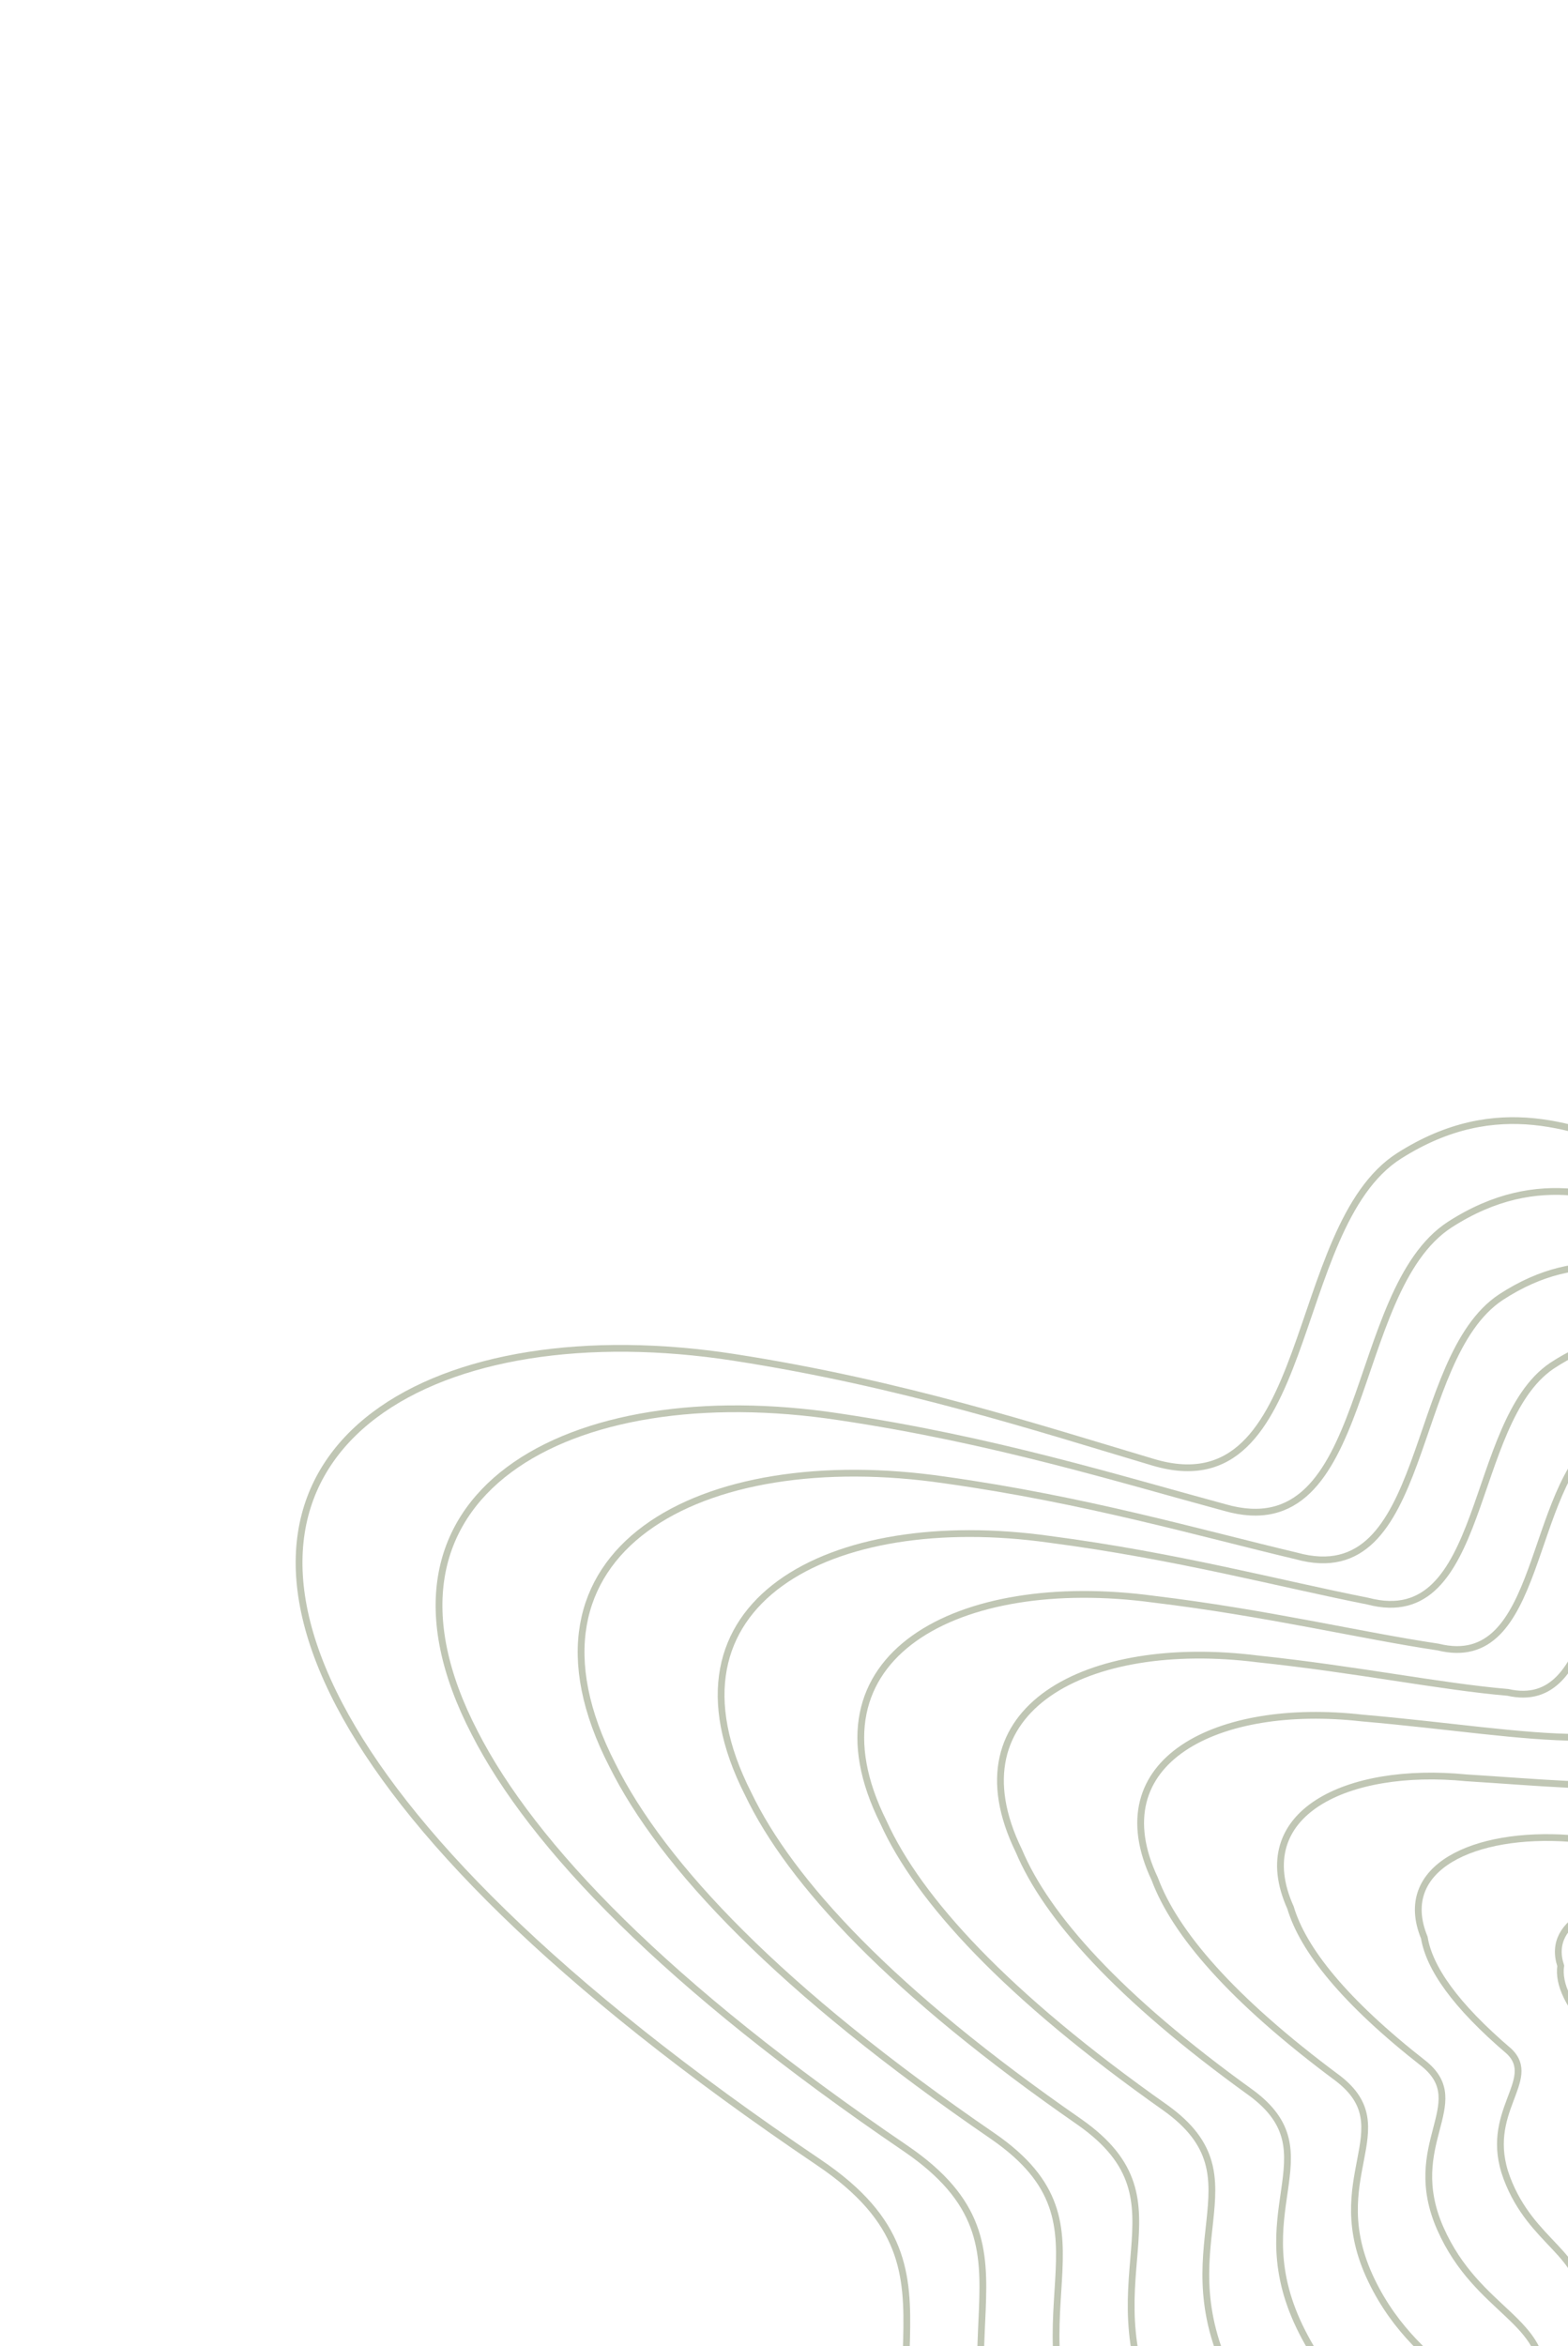 <svg width="347" height="519" viewBox="0 0 347 519" fill="none" xmlns="http://www.w3.org/2000/svg">
<g opacity="0.6">
<path d="M676.444 653.169C716.069 679.885 798.194 649.296 735.797 584.553C725.566 573.937 710.997 553.524 695.564 527.068C681.427 502.833 709.766 464.323 700.442 426.75C685.819 367.823 596.372 382.219 589.923 350.376C581.477 308.669 614.403 264.964 625.746 230.973C636.424 198.975 632.078 162.665 618.501 131.709C594.683 77.401 542.455 39.572 493.1 70.413C468.394 85.852 444.407 118.5 425.065 174.903C416.417 200.121 408.272 221.616 400.439 239.87C380.277 286.852 353.323 227.963 309.648 255.68C284.762 271.474 291.1 334.163 255.207 323.479C229.685 315.882 199.61 306.039 162.466 300.277C97.233 290.157 44.576 318.799 75.067 377.06C89.461 404.562 122.384 438.664 181.259 478.405C218.936 503.837 184.891 525.838 212.25 573.071C239.61 620.303 285.26 618.967 275.531 653.25L275.336 653.936C267.919 680.066 260.009 707.934 270.109 743.757C278.81 774.616 296.828 798.6 317.867 811.995C340.383 826.33 366.36 828.536 388.078 814.059C409.869 799.534 427.373 768.213 432.793 715.495C436.367 680.738 484.307 722.241 514.253 693.61C544.198 664.98 514.841 613.107 544.807 613.14C596.859 613.195 630.035 621.879 676.444 653.169Z" stroke="#96A082" stroke-width="1.5"/>
<path d="M713.038 576.767C769.579 635.89 694.516 663.822 658.189 639.33C613.754 609.404 582.887 602.406 534.925 603.599C507.579 603.739 534.209 651.225 506.866 677.549C479.523 703.873 435.791 666.37 432.387 698.094C427.154 746.259 410.867 774.726 390.728 787.744C370.821 800.823 347.007 798.63 326.444 785.331C307.224 772.888 290.856 750.74 283.203 722.291C275.065 687.803 278.824 660.161 284.967 635.412C293.588 603.938 252.13 604.854 227.485 561.668C202.84 518.482 234.236 498.339 200.408 475.271C147.355 439.195 117.817 408.305 105.075 383.388C77.576 330.426 125.88 304.361 185.619 313.409C219.801 318.493 247.546 327.135 270.988 333.476C303.754 342.943 298.102 285.609 320.864 270.889C360.737 245.279 385.409 298.55 403.914 255.566C411.201 238.72 418.781 218.997 426.821 195.945C445.104 144.2 467.653 115.02 490.463 101.724C535.463 73.876 583.045 108.526 604.734 158.172C617.106 186.571 621.038 219.844 611.248 249.179C600.515 281.342 570.366 321.753 578.825 360.958C584.892 390.256 666.599 377.467 680.223 431.392C689.026 465.889 663.558 501.24 676.613 523.621C690.823 547.982 703.959 566.891 713.038 576.767Z" stroke="#96A082" stroke-width="1.5"/>
<path d="M689.284 568.669C739.802 621.964 671.932 647.229 638.999 625.059C596.658 596.619 568.169 591.351 524.393 593.83C499.723 594.165 523.531 637.114 498.823 661.083C474.115 685.053 434.714 651.689 431.461 680.297C426.384 723.785 411.324 749.336 392.867 760.829C374.803 772.493 353.202 770.339 334.645 758.131C317.296 746.689 302.63 726.451 296.066 700.494C290.026 667.757 289.424 640.592 294.248 617.484C301.771 588.897 264.589 589.427 242.747 550.424C220.906 511.421 249.604 493.162 219.713 472.549C172.622 440.279 146.557 412.708 135.513 390.454C111.109 342.956 154.982 319.497 209.095 327.397C240.241 331.759 265.592 339.155 286.901 344.203C316.464 352.4 311.558 300.579 332.164 286.954C368.174 263.486 390.469 310.975 407.315 272.088C414.056 256.69 421.071 238.784 428.507 217.954C445.738 170.99 466.826 145.335 487.702 134.198C528.28 109.38 571.086 140.716 590.56 185.548C601.678 211.303 605.158 241.445 596.251 268.047C586.122 298.305 558.777 335.338 567.196 371.926C572.844 398.595 646.652 387.376 659.202 436.142C667.436 467.463 644.862 499.582 656.788 520.036C669.725 542.224 681.385 559.566 689.284 568.669Z" stroke="#96A082" stroke-width="1.5"/>
<path d="M666.526 560.887C711.186 608.561 650.382 631.167 620.748 611.221C580.381 584.145 554.2 580.564 514.515 584.292C492.465 584.798 513.546 623.36 491.442 645.022C469.338 666.684 434.146 637.319 431.064 662.894C426.174 701.828 412.333 724.524 395.53 734.508C379.279 744.774 359.842 742.633 343.238 731.46C327.709 720.97 314.694 702.568 309.178 679.019C305.193 647.93 300.206 621.171 303.701 599.642C310.113 573.867 277.126 573.974 258 539.017C238.873 504.061 264.92 487.661 238.88 469.411C197.614 440.804 174.934 416.444 165.543 396.775C144.132 354.576 183.647 333.696 232.264 340.525C260.448 344.21 283.468 350.406 302.698 354.197C329.133 361.178 324.911 314.712 343.392 302.162C375.598 280.804 395.613 322.673 410.8 287.786C416.993 273.796 423.444 257.662 430.27 239C446.441 196.695 466.089 174.507 485.067 165.515C521.287 143.693 559.445 171.851 576.791 212.019C586.704 235.218 589.77 262.322 581.752 286.259C572.233 314.69 547.667 348.428 556.099 382.513C561.366 406.636 627.429 397.026 638.981 440.79C646.695 469.034 626.995 497.993 637.839 516.591C649.553 536.683 659.779 552.523 666.526 560.887Z" stroke="#96A082" stroke-width="1.5"/>
<path d="M643.247 553.446C682.035 595.508 628.388 615.391 602.072 597.657C563.702 571.925 539.858 570.012 504.314 574.956C484.913 575.615 503.272 609.784 483.817 629.107C464.361 648.429 433.397 623.055 430.511 645.578C425.847 679.93 413.259 699.745 398.138 708.201C383.727 717.048 366.475 714.905 351.835 704.761C338.137 695.215 326.772 678.649 322.291 657.519C320.34 628.092 310.947 601.743 313.089 581.808C318.362 558.863 289.609 558.521 273.193 527.617C256.777 496.712 280.128 482.202 257.954 466.306C222.541 441.346 203.255 420.195 195.511 403.116C177.085 366.225 212.179 347.969 255.247 353.763C280.437 356.791 301.104 361.801 318.235 364.348C341.515 370.13 337.945 329.045 354.269 317.592C382.613 298.382 400.358 334.621 413.839 303.768C419.467 291.2 425.33 276.853 431.525 260.375C446.582 222.767 464.749 204.079 481.799 197.254C513.6 178.472 547.087 203.466 562.317 238.961C571.033 259.597 573.704 283.65 566.603 304.902C557.729 331.482 536 361.884 544.465 393.456C549.365 415.022 607.597 407.083 618.173 445.828C625.38 470.985 608.603 496.75 618.367 513.492C628.861 531.486 637.655 545.821 643.247 553.446Z" stroke="#96A082" stroke-width="1.5"/>
<path d="M619.455 545.264C652.298 581.609 605.828 598.794 582.87 583.327C546.554 559.017 525.068 558.798 493.69 564.985C476.951 565.816 492.54 595.522 475.728 612.496C458.916 629.471 432.229 608.156 429.518 627.596C425.047 657.319 413.703 674.237 400.266 681.167C387.697 688.597 372.645 686.473 359.991 677.389C348.142 668.816 338.453 654.123 335.033 635.449C335.144 607.734 321.384 581.843 322.193 563.531C326.348 543.446 301.85 542.686 288.188 515.897C274.526 489.108 295.177 476.486 276.903 462.991C247.393 441.754 231.537 423.863 225.464 409.408C210.073 377.899 240.738 362.259 278.219 366.965C300.393 369.305 318.686 373.102 333.7 374.385C353.802 378.934 350.928 343.295 365.095 332.941C389.576 315.878 404.999 346.416 416.796 319.628C421.866 308.496 427.153 295.952 432.728 281.676C446.697 248.809 463.39 233.628 478.506 228.963C505.884 213.215 534.648 234.972 547.715 265.725C555.205 283.758 557.454 304.719 551.256 323.262C543.008 347.959 524.1 375.001 532.558 404.001C537.065 422.975 587.43 416.656 596.981 450.313C603.651 472.337 589.782 494.888 598.44 509.737C607.688 525.596 615.028 538.395 619.455 545.264Z" stroke="#96A082" stroke-width="1.5"/>
<path d="M596.706 537.463C623.685 568.184 584.293 582.703 564.637 569.461C530.291 546.508 511.116 547.978 483.834 555.417C469.719 556.419 482.579 581.734 468.376 596.398C454.173 611.061 431.7 593.749 429.162 610.151C424.882 635.317 414.758 649.374 402.977 654.792C392.225 660.821 379.338 658.707 368.64 650.659C358.613 643.037 350.576 630.18 348.204 613.916C350.372 587.848 332.211 562.353 331.685 545.619C334.726 528.348 314.429 527.162 303.485 504.423C292.54 481.684 310.536 470.924 296.119 459.794C272.441 442.222 259.976 427.546 255.557 415.679C243.162 389.474 269.463 376.419 301.44 380.055C320.648 381.718 336.607 384.315 349.54 384.339C366.509 387.671 364.318 357.394 376.356 348.116C397.025 333.165 410.167 358.077 420.301 335.294C424.823 325.572 429.542 314.802 434.506 302.696C447.413 274.493 462.664 262.788 475.879 260.273C498.891 247.528 523.003 266.106 533.94 292.193C540.226 307.667 542.062 325.587 536.756 341.463C529.12 364.333 512.998 388.077 521.473 414.576C525.601 431.002 568.209 426.299 576.764 454.949C582.915 473.895 571.928 493.281 579.504 506.275C587.528 520.037 593.434 531.332 596.706 537.463Z" stroke="#96A082" stroke-width="1.5"/>
<path d="M573.441 530.024C594.543 555.123 562.317 566.915 545.982 555.885C513.635 534.261 496.809 537.398 473.685 546.052C462.222 547.207 472.36 568.123 460.81 580.445C449.259 592.767 431.022 579.45 428.68 592.796C424.627 613.372 415.759 624.544 405.66 628.429C396.75 633.038 386.049 630.92 377.316 623.901C369.12 617.225 362.733 606.207 361.395 592.365C365.581 567.969 343.011 542.855 341.128 527.711C343.029 513.272 326.967 511.638 318.734 492.957C310.501 474.277 325.796 465.412 315.248 456.642C297.428 442.727 288.36 431.268 285.59 421.997C276.183 401.108 298.057 390.682 324.477 393.283C340.685 394.291 354.285 395.702 365.111 394.482C378.919 396.613 377.38 371.723 387.255 363.543C404.057 350.743 414.922 370.019 423.347 351.275C427.3 342.977 431.431 333.996 435.761 324.079C447.548 300.584 461.319 292.387 472.608 292.045C491.2 282.342 510.636 297.752 519.456 319.16C524.544 332.068 525.986 346.934 521.6 360.121C514.62 381.137 501.342 401.541 509.856 425.53C513.617 439.399 548.386 436.369 555.964 459.996C561.609 475.853 553.547 492.047 560.043 503.183C566.847 514.846 571.322 524.634 573.441 530.024Z" stroke="#96A082" stroke-width="1.5"/>
<path d="M550.522 522.347C565.752 541.808 540.546 550.977 527.504 542.185C497.08 521.927 482.532 526.787 463.459 536.741C454.605 538.083 462 554.608 453.03 564.641C444.059 574.673 430.028 565.381 427.839 575.698C423.942 591.729 416.266 600.054 407.801 602.437C400.689 605.655 392.142 603.558 385.361 597.578C378.984 591.856 374.254 582.674 373.983 571.235C380.275 548.449 353.252 523.714 350.04 510.134C350.843 498.497 338.966 496.452 333.467 481.822C327.968 467.192 340.642 460.168 333.955 453.774C321.97 443.544 316.303 435.308 315.199 428.628C308.806 413.05 326.36 405.179 347.31 406.678C360.575 406.987 371.862 407.178 380.622 404.677C391.313 405.572 390.486 386.032 398.256 378.909C411.282 368.191 419.858 381.831 426.654 367.071L426.852 366.673C430.213 359.895 433.729 352.807 437.396 345.199C448.172 326.341 460.537 321.61 469.945 323.416C484.207 316.694 498.995 328.91 505.671 345.65C509.546 356.002 510.558 367.833 507.042 378.365C500.636 397.588 490.102 414.725 498.627 436.229C501.999 447.556 529.062 446.105 535.63 464.728C540.748 477.51 535.543 490.559 540.954 499.84C546.532 509.407 549.565 517.694 550.522 522.347Z" stroke="#96A082" stroke-width="1.5"/>
<path d="M526.755 514.12C536.041 527.861 518.039 534.317 508.361 527.791C480.032 508.967 467.863 515.502 452.98 526.672C446.796 528.181 451.424 540.235 445.108 547.908C438.793 555.581 429.047 550.343 427.04 557.57C423.351 568.963 416.931 574.384 410.162 575.239C404.9 577.037 398.56 574.958 393.768 570.04C389.245 565.294 386.189 557.99 386.971 549.016C395.298 527.972 363.96 503.72 359.419 491.776C359.1 483.007 351.485 480.543 348.735 470.035C345.984 459.527 355.942 454.4 353.151 450.405C347.068 443.895 344.825 438.919 345.386 434.864C342.024 424.67 355.128 419.426 370.472 419.848C380.706 419.477 389.607 418.462 396.241 414.709C403.745 414.379 403.604 400.297 409.207 394.282C418.355 385.727 424.607 393.666 429.706 382.984C432.562 377.529 435.559 372.121 438.671 366.572C448.335 352.472 459.205 351.249 466.669 355.209C476.493 351.528 486.554 360.506 491.068 372.498C493.72 380.241 494.314 388.974 491.708 396.788C485.946 414.103 478.251 427.861 486.762 446.775C489.742 455.5 508.914 455.679 514.457 469.206C519.035 478.849 516.744 488.672 521.048 496.056C525.377 503.481 526.959 510.227 526.755 514.12Z" stroke="#96A082" stroke-width="1.5"/>
<path d="M503.348 506.768C506.729 514.832 495.873 518.596 489.532 514.315C463.239 496.879 453.424 505.092 442.697 517.492C439.162 519.168 441.043 526.789 437.362 532.124C433.682 537.46 428.19 536.252 426.362 540.414C422.874 547.203 417.695 549.739 412.602 549.072C409.176 549.458 405.023 547.393 402.203 543.524C399.517 539.742 398.125 534.297 399.954 527.763C410.313 508.423 374.623 484.595 368.749 474.256C367.312 468.329 363.928 465.443 363.91 459.025C363.892 452.606 371.159 449.362 372.244 447.754C372.029 444.941 373.195 443.206 375.414 441.76C375.066 436.915 383.759 434.28 393.542 433.629C400.774 432.582 407.31 430.366 411.835 425.358C416.175 423.808 416.719 415.138 420.17 410.218C425.468 403.802 429.413 406.077 432.829 399.44C435.127 395.412 437.546 391.798 440.037 388.441C448.607 379.057 458.008 381.332 463.551 387.446C468.973 386.788 474.34 392.556 476.71 399.837C478.147 404.995 478.328 410.657 476.625 415.776C471.499 431.219 466.622 441.634 475.138 458.003C477.732 464.154 489.076 465.958 493.608 474.432C497.657 480.965 498.265 487.592 501.474 493.099C504.567 498.406 504.709 503.626 503.348 506.768Z" stroke="#96A082" stroke-width="1.5"/>
</g>
</svg>
